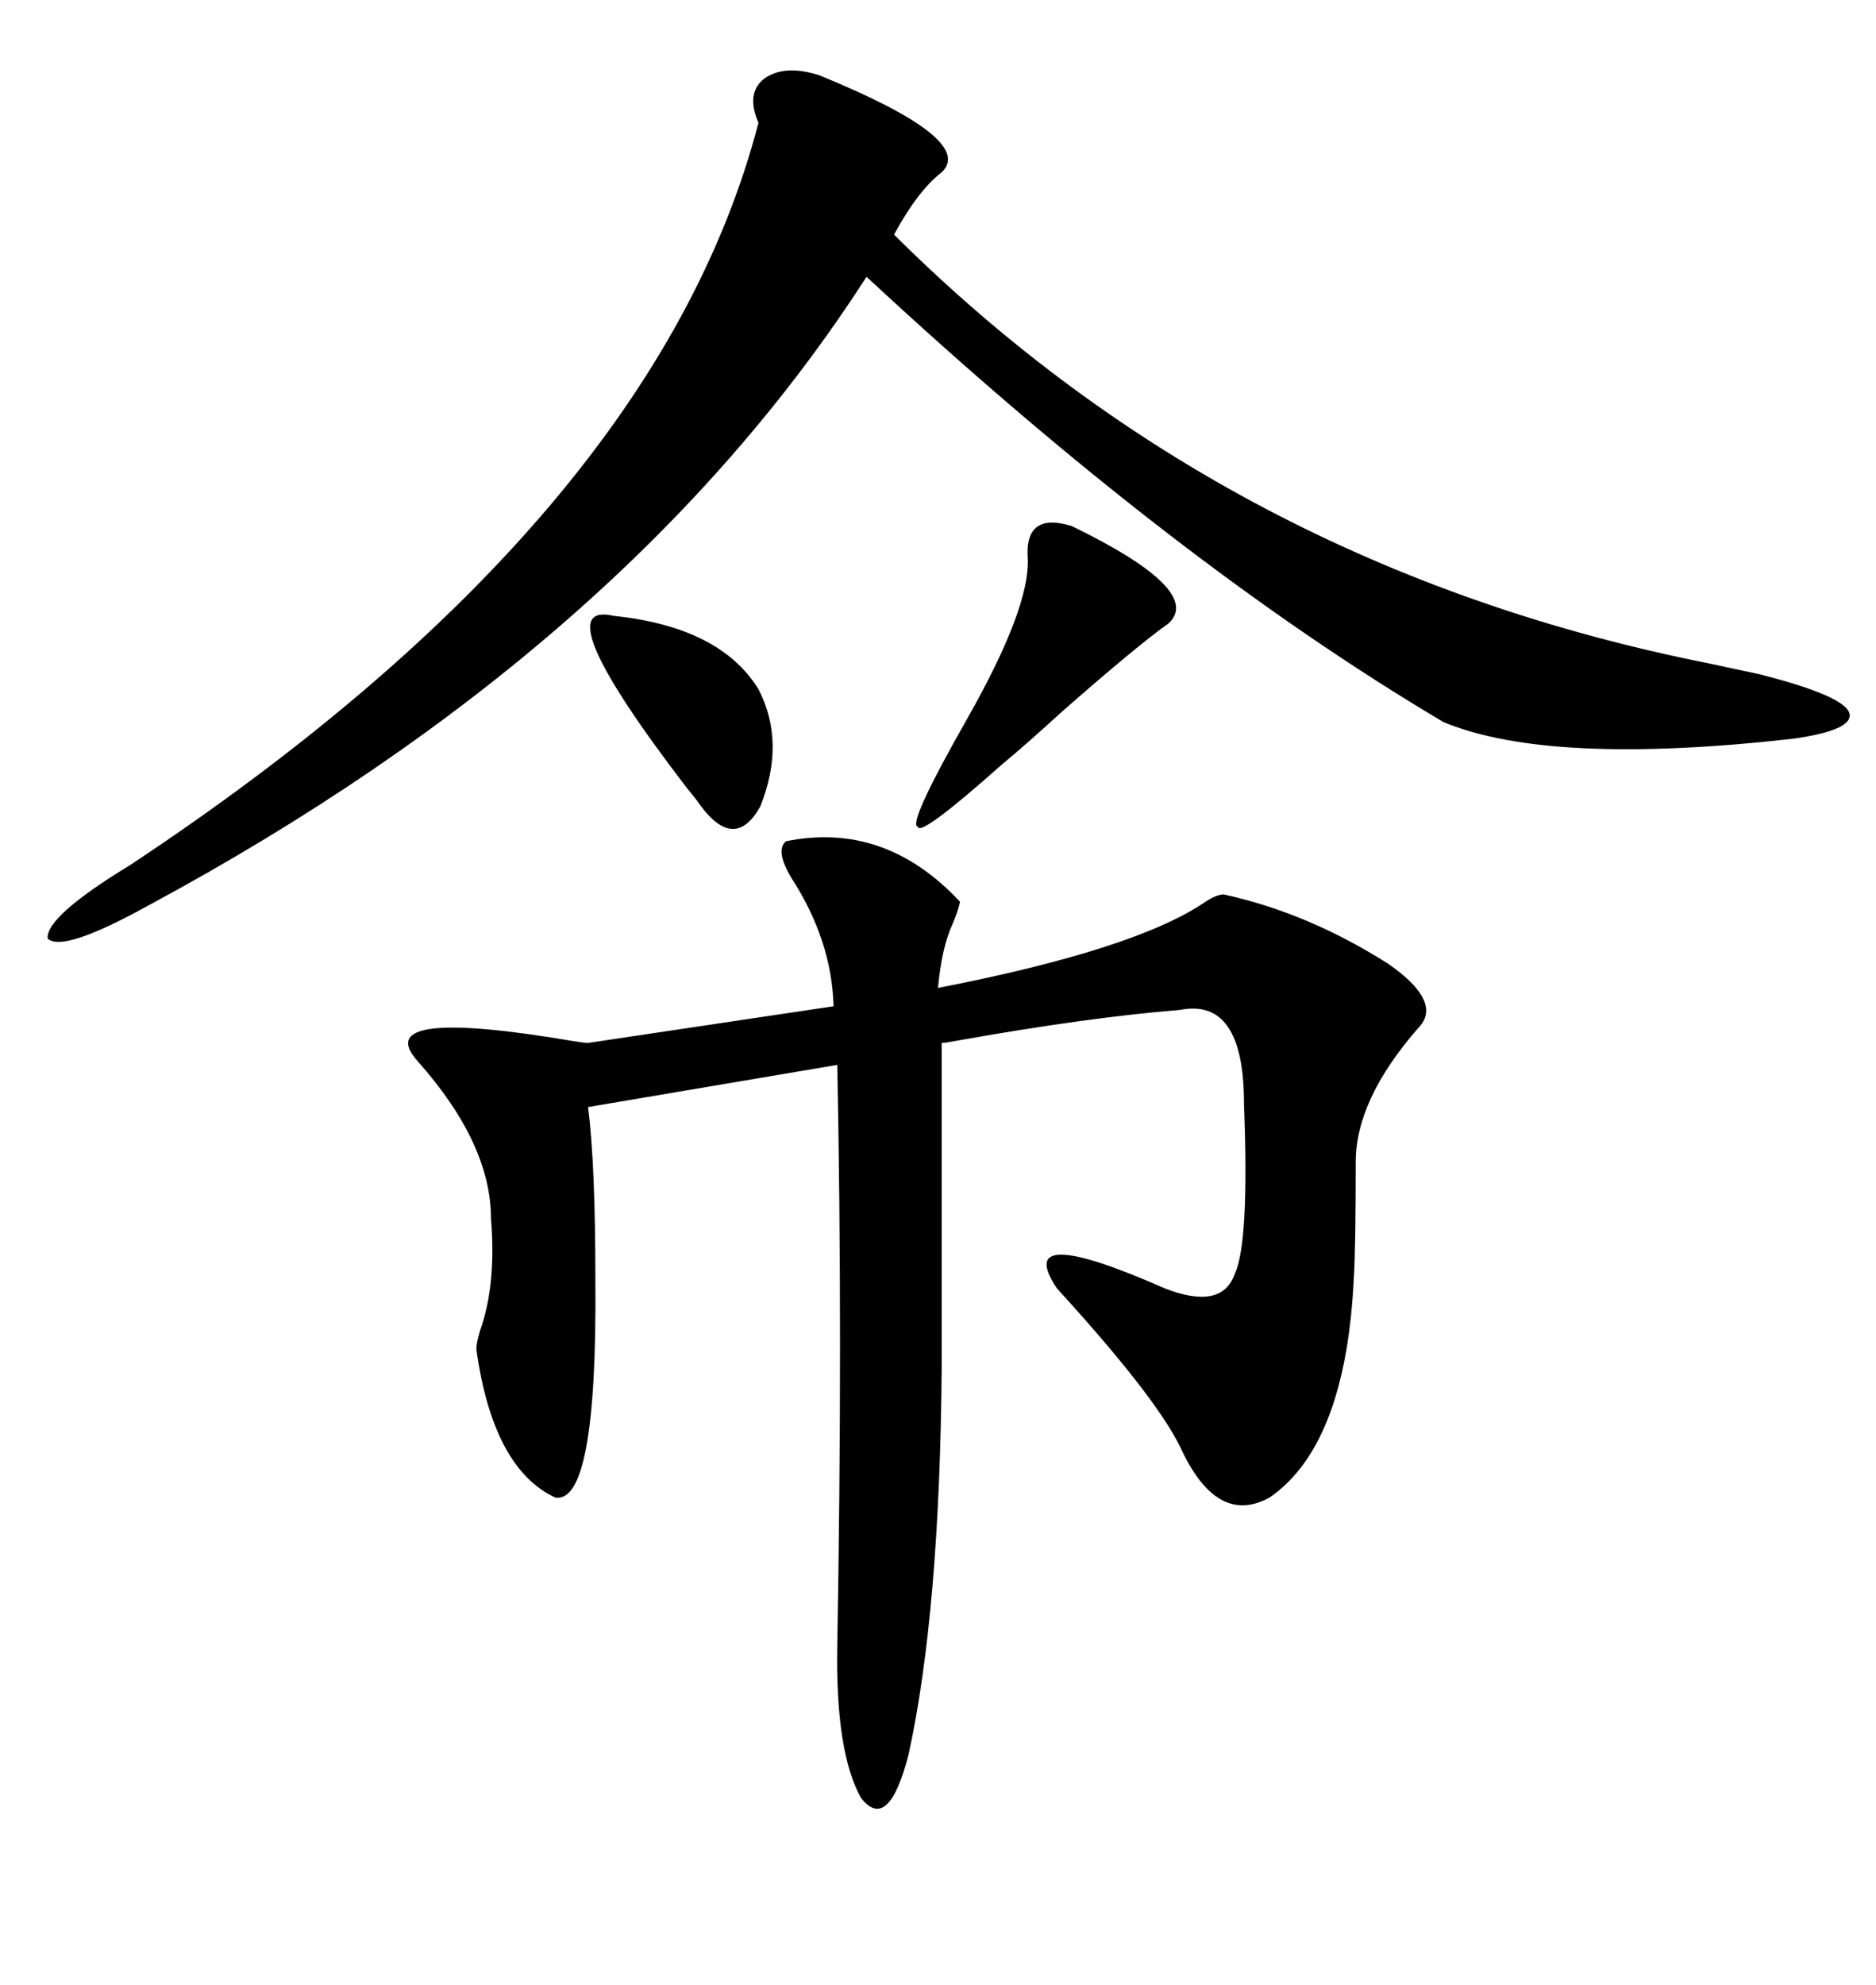 <svg xmlns="http://www.w3.org/2000/svg" xmlns:xlink="http://www.w3.org/1999/xlink" width="300" height="317.285"><path d="M125.68 134.47L125.68 134.47Q141.50 131.25 153.52 144.14L153.52 144.14Q153.22 145.61 152.34 147.66L152.34 147.66Q150.59 151.46 150 157.91L150 157.91Q181.64 151.76 192.77 144.14L192.77 144.14Q194.53 142.97 195.70 142.97L195.70 142.97Q209.18 145.90 222.07 154.10L222.07 154.10Q230.86 160.25 226.76 164.36L226.76 164.36Q216.80 175.78 216.80 185.74L216.80 185.74Q216.80 199.51 216.50 204.20L216.50 204.20Q216.21 210.35 215.33 215.63L215.33 215.63Q212.40 232.91 203.03 239.36L203.03 239.36Q194.53 244.04 188.67 231.15L188.67 231.15Q184.57 222.95 169.04 205.96L169.04 205.96Q161.72 195.12 186.33 205.96L186.33 205.96Q195.41 209.47 197.46 203.61L197.46 203.61Q199.80 198.63 198.93 176.37L198.93 176.37Q198.93 159.38 188.67 161.43L188.67 161.43Q174.02 162.60 152.64 166.41L152.64 166.41Q151.17 166.70 150.59 166.70L150.59 166.70L150.59 218.55Q150.29 257.52 145.31 280.37L145.31 280.37Q142.09 292.97 137.70 287.40L137.70 287.40Q133.59 280.08 133.89 263.09L133.89 263.09Q134.77 213.57 133.89 170.21L133.89 170.21L94.04 176.95Q95.21 186.04 95.21 204.79L95.21 204.79Q95.51 240.53 88.77 239.36L88.77 239.36Q78.81 234.67 76.17 215.63L76.17 215.63Q76.17 214.75 76.76 212.70L76.76 212.70Q79.39 205.37 78.52 194.82L78.52 194.82Q78.52 182.81 66.80 169.63L66.80 169.63Q58.89 160.84 91.70 166.41L91.70 166.41Q93.46 166.70 94.04 166.70L94.04 166.70L133.30 160.84Q133.01 150.29 126.56 140.33L126.56 140.33Q123.93 135.94 125.68 134.47ZM130.96 12.01L130.96 12.01Q156.15 22.27 150.59 27.54L150.59 27.54Q146.78 30.47 142.97 37.50L142.97 37.50Q196.58 90.82 273.34 106.05L273.34 106.05Q278.91 107.23 281.54 107.81L281.54 107.81Q294.14 111.04 295.61 113.67L295.61 113.67Q297.07 116.60 286.82 118.07L286.82 118.07Q247.85 122.46 230.86 115.43L230.86 115.43Q187.79 89.94 138.57 44.24L138.57 44.24Q100.49 103.42 23.73 144.73L23.73 144.73Q9.96 152.34 7.62 150L7.62 150Q7.32 146.48 20.80 138.28L20.80 138.28Q104.88 82.62 121.29 19.63L121.29 19.63Q119.24 14.94 122.17 12.60L122.17 12.60Q125.39 10.25 130.96 12.01ZM164.36 89.36L164.36 89.36Q163.77 81.74 171.39 84.08L171.39 84.08Q192.48 94.34 186.91 99.61L186.91 99.61Q181.93 103.13 169.92 113.67L169.92 113.67Q163.48 119.53 160.25 122.17L160.25 122.17Q147.07 133.89 146.78 132.13L146.78 132.13Q145.02 131.84 154.69 114.84L154.69 114.84Q164.65 97.27 164.36 89.36ZM98.14 98.44L98.14 98.44Q115.14 100.20 121.29 110.16L121.29 110.16Q125.68 118.65 121.58 128.91L121.58 128.91Q117.48 136.23 111.91 128.61L111.91 128.61Q111.33 127.73 109.86 125.98L109.86 125.98Q86.72 95.80 98.14 98.44Z"/></svg>